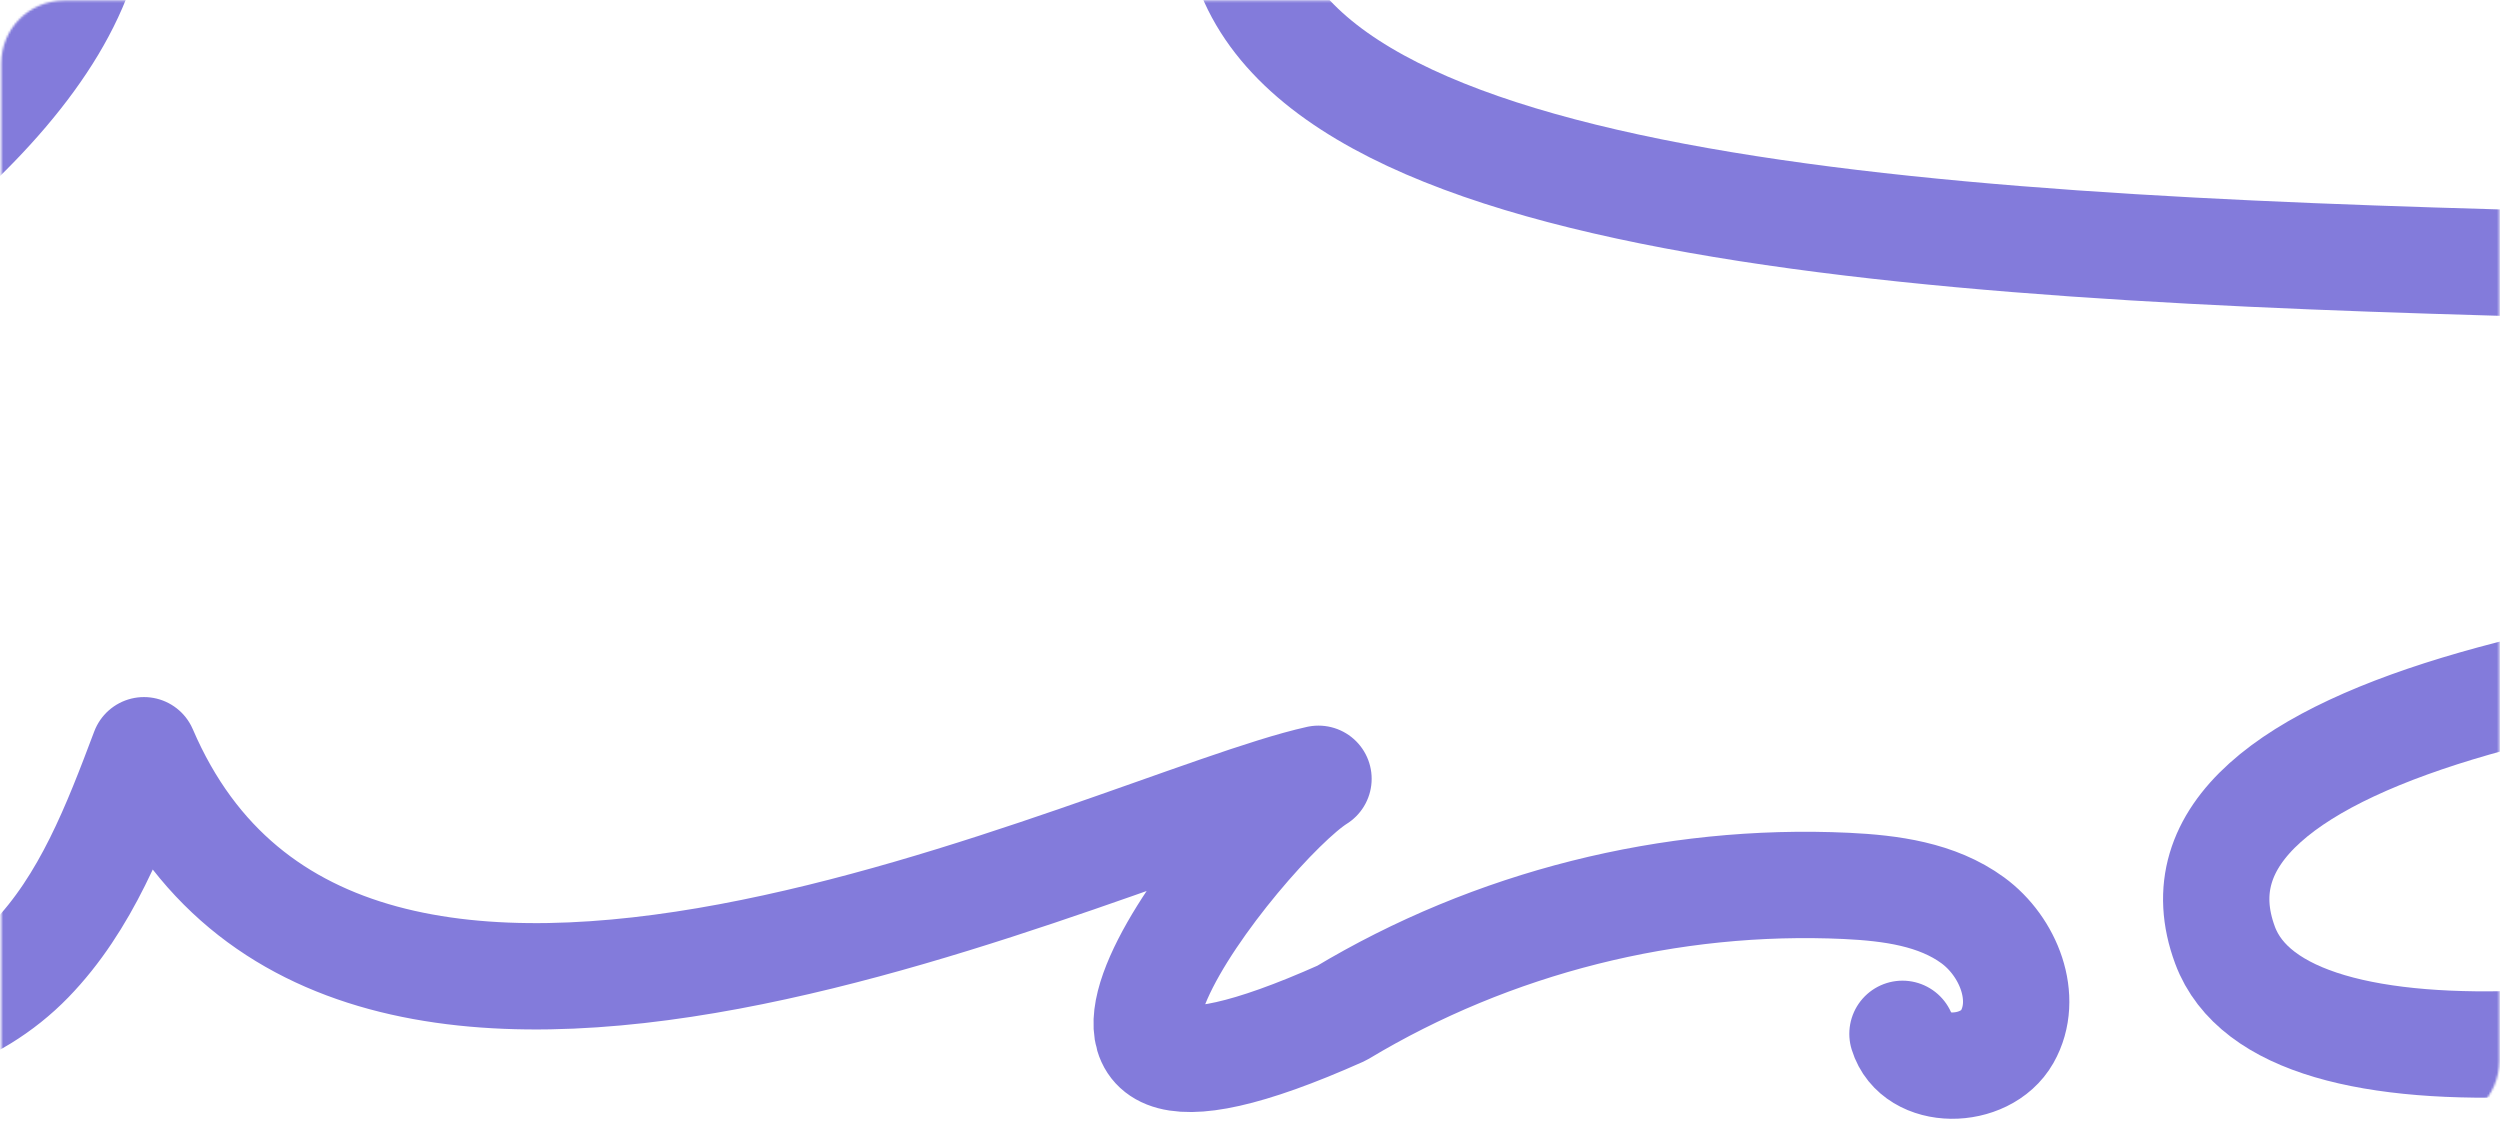 <svg width="1199" height="539" viewBox="0 0 1199 539" fill="none" xmlns="http://www.w3.org/2000/svg">
<mask id="mask0_1099_97" style="mask-type:alpha" maskUnits="userSpaceOnUse" x="0" y="0" width="1199" height="539">
<rect x="0.627" y="0.297" width="1198" height="538.6" rx="30" fill="#756BD7"/>
</mask>
<g mask="url(#mask0_1099_97)">
<path d="M-1522 -104.575C-1475.43 -439.034 -71.246 -469.358 41.541 -78.665C133.729 240.696 -1477.02 658.45 -1560.13 476.251C-1632.16 310.812 -150.831 352.844 -141.81 338.513C-145.329 394.555 -141.234 464.159 -90.311 487.766C-55.38 503.952 -12.325 488.214 14.48 460.577C41.285 432.94 55.488 395.835 69.05 359.817C165.012 583.344 533.762 395.515 632.347 373.507C596.329 396.09 460.383 567.67 643.414 485.911C715.77 442.408 801.176 420.913 885.558 424.879C906.798 425.903 928.997 428.845 946.142 441.385C963.287 453.924 973.14 478.746 962.648 497.234C952.156 515.723 918.633 516.107 912.428 495.827" stroke="#837BDB" stroke-width="51" stroke-linecap="round" stroke-linejoin="round"/>
<path d="M2231.78 -159.087C2138.69 -438.337 802.263 -508.133 609.443 -109.251C433.897 253.933 1720.68 42.496 1794.83 203.137C1871.15 368.511 1122.39 602.53 1067.12 453.278C988.493 240.946 2033.9 280.418 2153.79 324.689C2263.32 365.121 2188.53 413.549 2149.7 421.546C2096.41 432.486 2090.78 401.458 2129.61 377.468C2173.81 350.15 2232.1 338.379 2469.31 359.491C2687.85 378.939 2852.14 302.489 2581.97 304.537C2580.5 645.905 2576.79 638.036 2601.87 1013.82" stroke="#837BDB" stroke-width="51" stroke-linecap="round" stroke-linejoin="round"/>
</g>
</svg>
